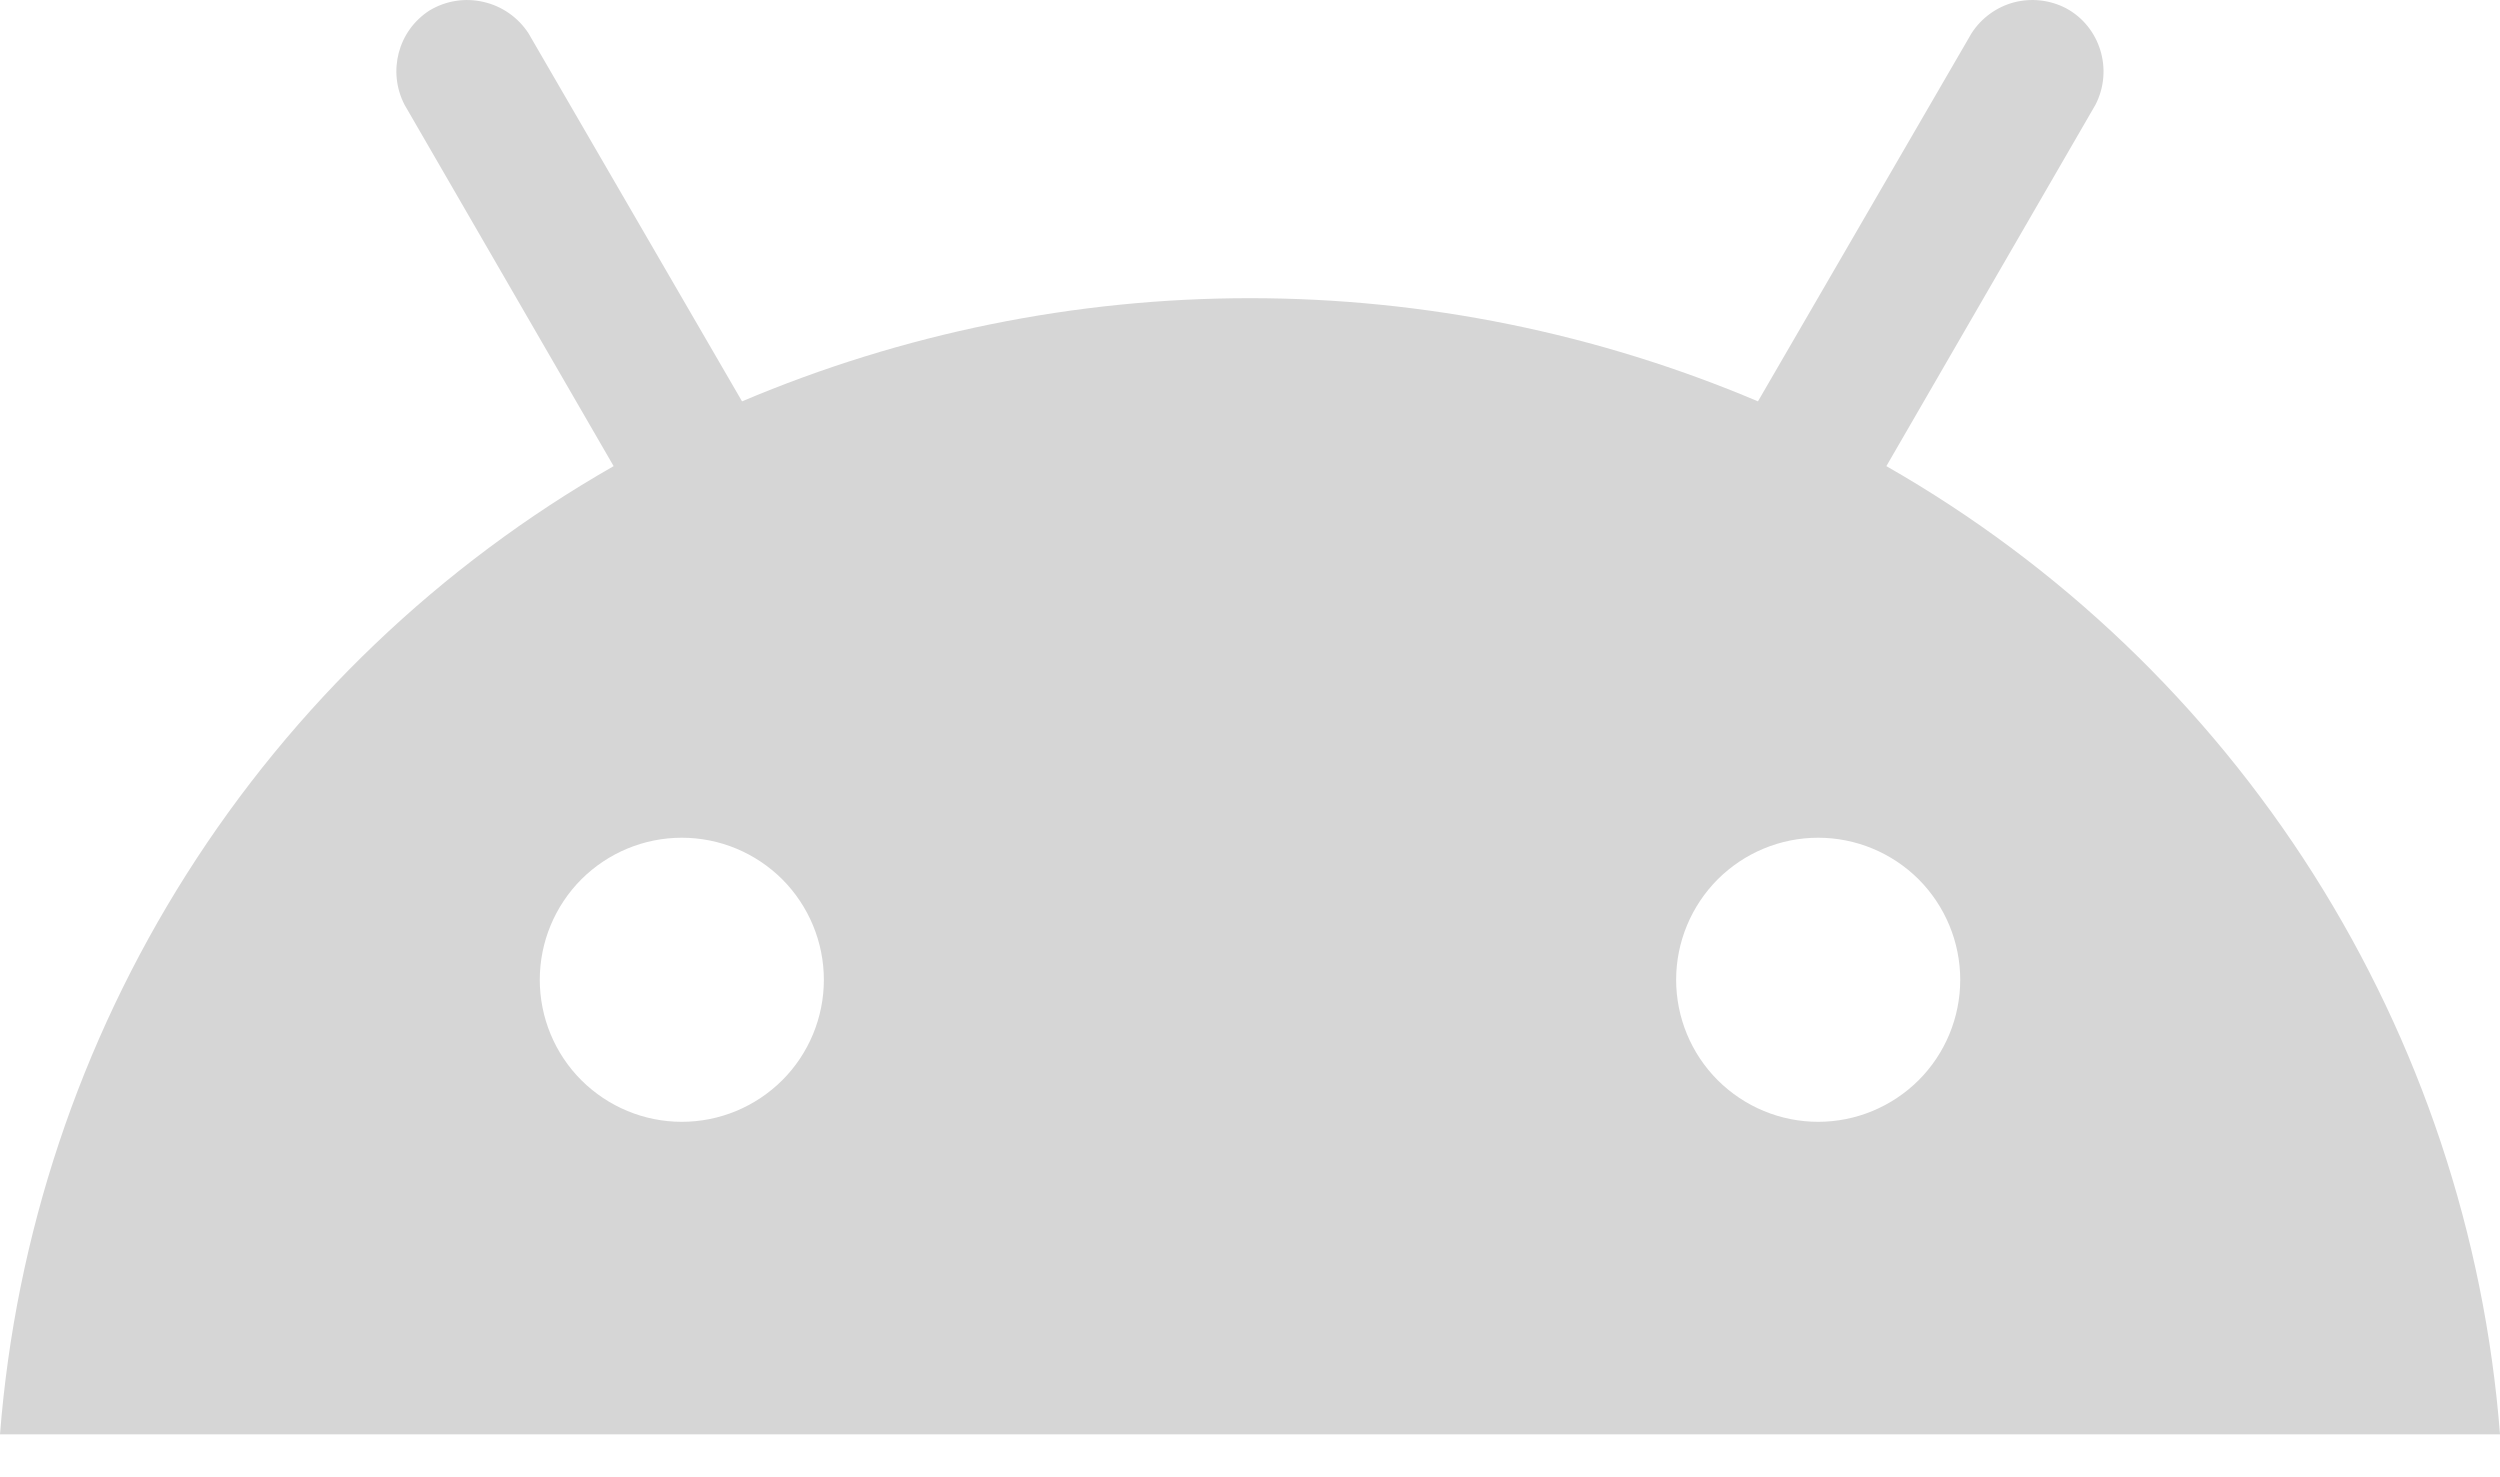 <svg width="22" height="13" viewBox="0 0 22 13" fill="none" xmlns="http://www.w3.org/2000/svg">
<g clip-path="url(#clip0_1473_4)">
<path d="M16.6 4.102L18.44 0.922C18.6 0.612 18.48 0.232 18.18 0.072C18.039 -0.001 17.876 -0.019 17.722 0.021C17.569 0.062 17.436 0.159 17.35 0.292L15.47 3.532C14.056 2.933 12.536 2.624 11 2.624C9.464 2.624 7.944 2.933 6.53 3.532L4.65 0.292C4.559 0.153 4.418 0.054 4.255 0.017C4.093 -0.021 3.923 0.006 3.78 0.092C3.5 0.272 3.41 0.632 3.56 0.922L5.4 4.102C3.873 4.974 2.583 6.207 1.642 7.692C0.701 9.177 0.137 10.869 0 12.622H22C21.863 10.869 21.299 9.177 20.358 7.692C19.417 6.207 18.127 4.974 16.6 4.102ZM6 9.872C5.668 9.872 5.351 9.74 5.116 9.506C4.882 9.272 4.75 8.954 4.75 8.622C4.75 8.291 4.882 7.973 5.116 7.738C5.351 7.504 5.668 7.372 6 7.372C6.332 7.372 6.649 7.504 6.884 7.738C7.118 7.973 7.25 8.291 7.25 8.622C7.25 8.954 7.118 9.272 6.884 9.506C6.649 9.74 6.332 9.872 6 9.872ZM16 9.872C15.668 9.872 15.351 9.74 15.116 9.506C14.882 9.272 14.75 8.954 14.75 8.622C14.75 8.291 14.882 7.973 15.116 7.738C15.351 7.504 15.668 7.372 16 7.372C16.331 7.372 16.649 7.504 16.884 7.738C17.118 7.973 17.25 8.291 17.25 8.622C17.25 8.954 17.118 9.272 16.884 9.506C16.649 9.74 16.331 9.872 16 9.872Z" fill="#D6D6D6"/>
</g>
<defs>
<clipPath id="clip0_1473_4">
<rect width="22" height="13" fill="white"/>
</clipPath>
</defs>
</svg>
